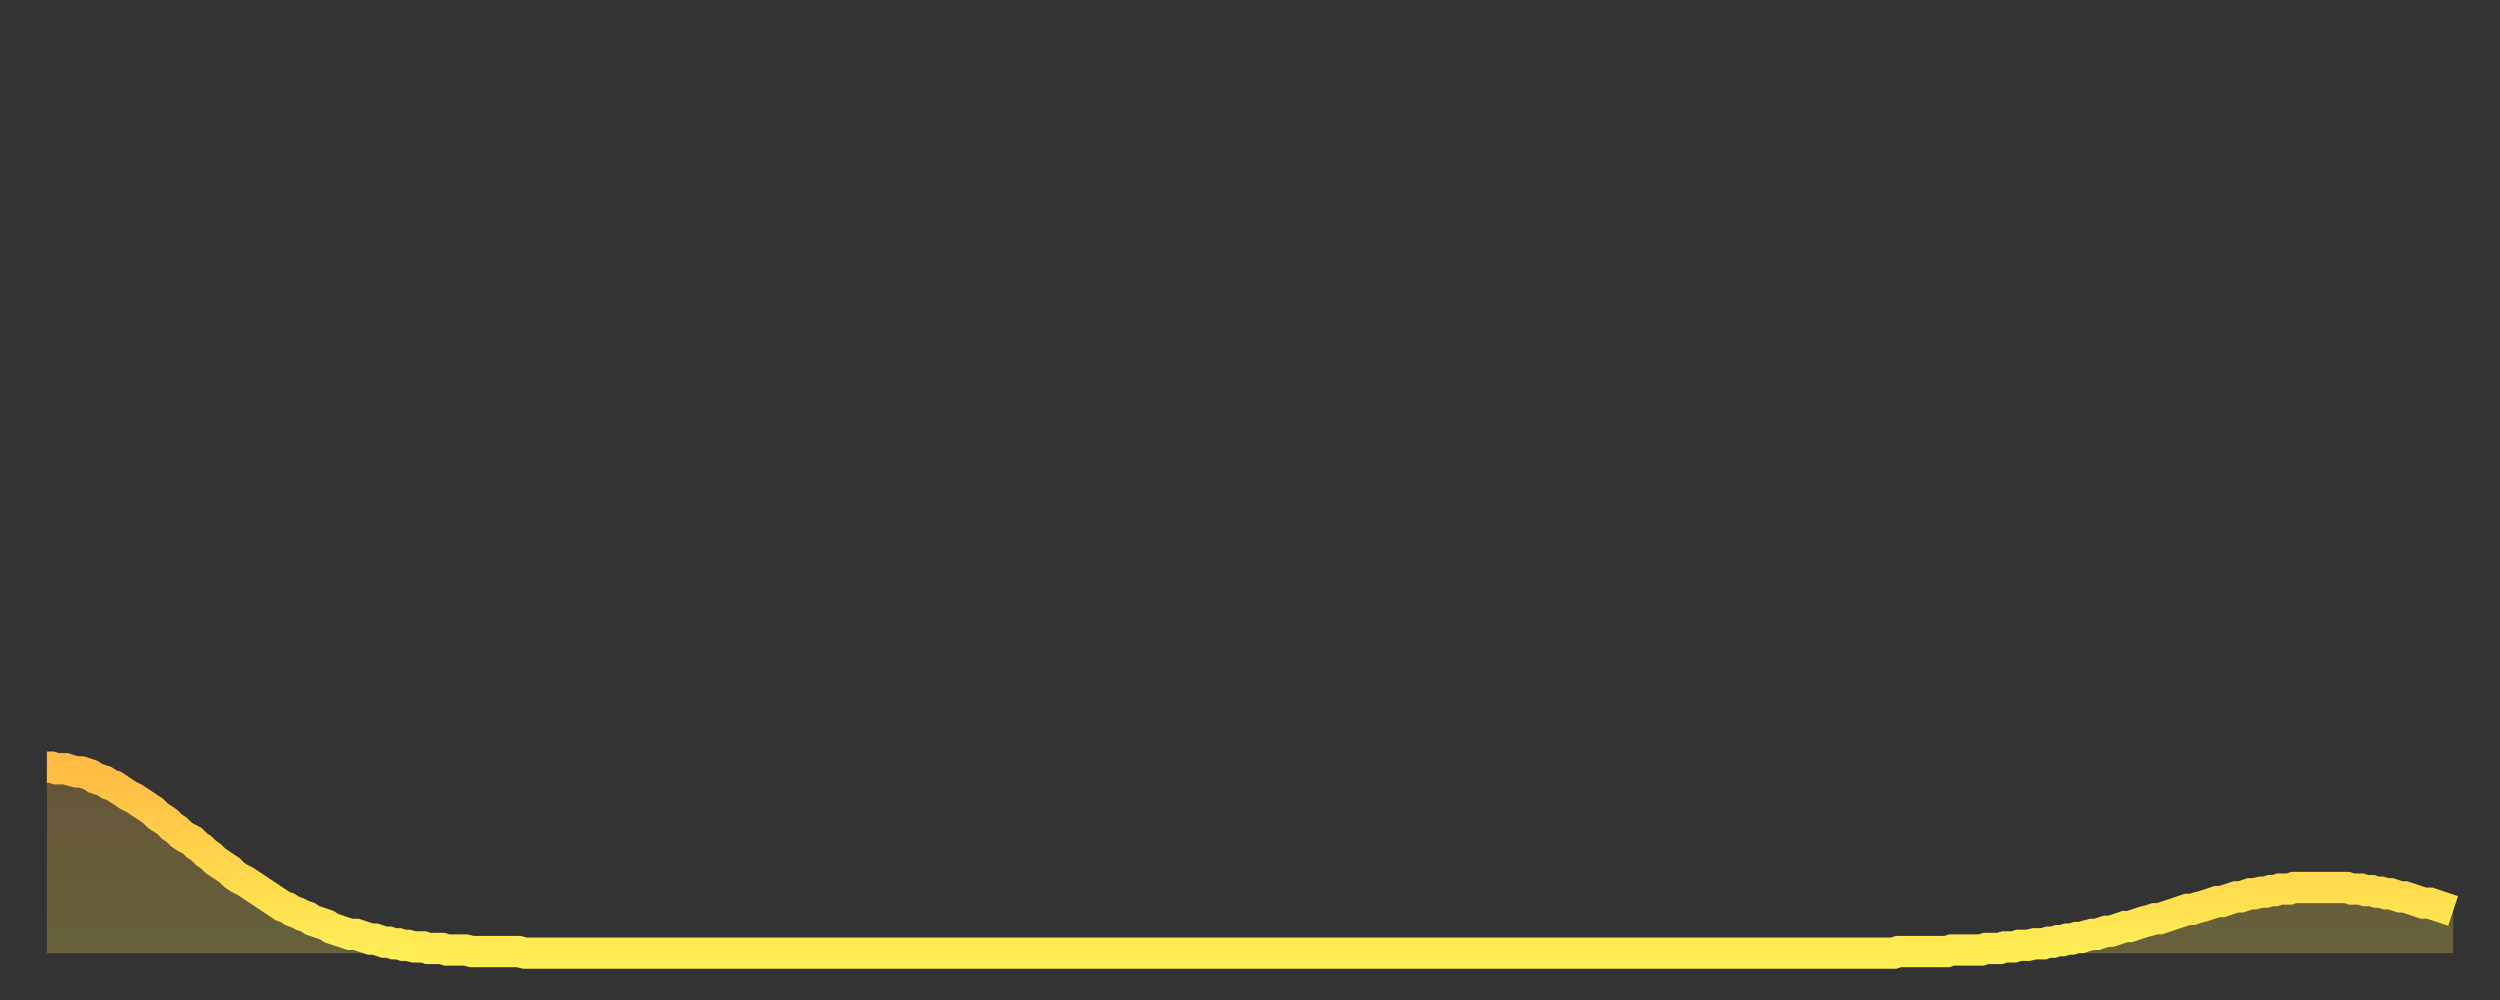 <?xml version="1.0" encoding="utf-8" ?>
<svg baseProfile="full" height="64" version="1.1" width="160" xmlns="http://www.w3.org/2000/svg" xmlns:ev="http://www.w3.org/2001/xml-events" xmlns:xlink="http://www.w3.org/1999/xlink"><rect width="100%" height="100%" fill="#333333" stroke="none"/><defs><linearGradient id="id1010502" x1="0" x2="0" y1="0" y2="1"><stop offset="0%" stop-color="#ffbb44" /><stop offset="50%" stop-color="#ffd54c" /><stop offset="100%" stop-color="#ffee55" /></linearGradient></defs><g transform="translate(3,3)"><g><path d="M 0.0 46.1 0.3 46.1 0.6 46.2 0.9 46.2 1.2 46.2 1.5 46.3 1.9 46.4 2.2 46.4 2.5 46.5 2.8 46.6 3.1 46.8 3.4 46.9 3.7 47.0 4.0 47.2 4.3 47.3 4.6 47.5 4.9 47.7 5.2 47.9 5.6 48.1 5.9 48.3 6.2 48.5 6.5 48.7 6.8 48.9 7.1 49.2 7.4 49.4 7.7 49.6 8.0 49.9 8.3 50.1 8.6 50.4 8.9 50.6 9.3 50.8 9.6 51.1 9.9 51.3 10.2 51.6 10.5 51.8 10.8 52.1 11.1 52.3 11.4 52.5 11.7 52.7 12.0 53.0 12.3 53.2 12.7 53.4 13.0 53.6 13.3 53.8 13.6 54.0 13.9 54.2 14.2 54.4 14.5 54.6 14.8 54.8 15.1 55.0 15.4 55.1 15.7 55.3 16.0 55.4 16.4 55.6 16.7 55.7 17.0 55.9 17.3 56.0 17.6 56.1 17.9 56.2 18.2 56.4 18.5 56.5 18.8 56.6 19.1 56.7 19.4 56.8 19.8 56.8 20.1 56.9 20.4 57.0 20.7 57.1 21.0 57.1 21.3 57.2 21.6 57.3 21.9 57.3 22.2 57.4 22.5 57.4 22.8 57.5 23.1 57.5 23.5 57.6 23.8 57.6 24.1 57.6 24.4 57.7 24.7 57.7 25.0 57.7 25.3 57.7 25.6 57.8 25.9 57.8 26.2 57.8 26.5 57.8 26.8 57.8 27.2 57.9 27.5 57.9 27.8 57.9 28.1 57.9 28.4 57.9 28.7 57.9 29.0 57.9 29.3 57.9 29.6 57.9 29.9 57.9 30.2 57.9 30.6 58.0 30.9 58.0 31.2 58.0 31.5 58.0 31.8 58.0 32.1 58.0 32.4 58.0 32.7 58.0 33.0 58.0 33.3 58.0 33.6 58.0 33.9 58.0 34.3 58.0 34.6 58.0 34.9 58.0 35.2 58.0 35.5 58.0 35.8 58.0 36.1 58.0 36.4 58.0 36.7 58.0 37.0 58.0 37.3 58.0 37.7 58.0 38.0 58.0 38.3 58.0 38.6 58.0 38.9 58.0 39.2 58.0 39.5 58.0 39.8 58.0 40.1 58.0 40.4 58.0 40.7 58.0 41.0 58.0 41.4 58.0 41.7 58.0 42.0 58.0 42.3 58.0 42.6 58.0 42.9 58.0 43.2 58.0 43.5 58.0 43.8 58.0 44.1 58.0 44.4 58.0 44.7 58.0 45.1 58.0 45.4 58.0 45.7 58.0 46.0 58.0 46.3 58.0 46.6 58.0 46.9 58.0 47.2 58.0 47.5 58.0 47.8 58.0 48.1 58.0 48.5 58.0 48.8 58.0 49.1 58.0 49.4 58.0 49.7 58.0 50.0 58.0 50.3 58.0 50.6 58.0 50.9 58.0 51.2 58.0 51.5 58.0 51.8 58.0 52.2 58.0 52.5 58.0 52.8 58.0 53.1 58.0 53.4 58.0 53.7 58.0 54.0 58.0 54.3 58.0 54.6 58.0 54.9 58.0 55.2 58.0 55.6 58.0 55.9 58.0 56.2 58.0 56.5 58.0 56.8 58.0 57.1 58.0 57.4 58.0 57.7 58.0 58.0 58.0 58.3 58.0 58.6 58.0 58.9 58.0 59.3 58.0 59.6 58.0 59.9 58.0 60.2 58.0 60.5 58.0 60.8 58.0 61.1 58.0 61.4 58.0 61.7 58.0 62.0 58.0 62.3 58.0 62.6 58.0 63.0 58.0 63.3 58.0 63.6 58.0 63.9 58.0 64.2 58.0 64.5 58.0 64.8 58.0 65.1 58.0 65.4 58.0 65.7 58.0 66.0 58.0 66.4 58.0 66.7 58.0 67.0 58.0 67.3 58.0 67.6 58.0 67.9 58.0 68.2 58.0 68.5 58.0 68.8 58.0 69.1 58.0 69.4 58.0 69.7 58.0 70.1 58.0 70.4 58.0 70.7 58.0 71.0 58.0 71.3 58.0 71.6 58.0 71.9 58.0 72.2 58.0 72.5 58.0 72.8 58.0 73.1 58.0 73.5 58.0 73.8 58.0 74.1 58.0 74.4 58.0 74.7 58.0 75.0 58.0 75.3 58.0 75.6 58.0 75.9 58.0 76.2 58.0 76.5 58.0 76.8 58.0 77.2 58.0 77.5 58.0 77.8 58.0 78.1 58.0 78.4 58.0 78.7 58.0 79.0 58.0 79.3 58.0 79.6 58.0 79.9 58.0 80.2 58.0 80.5 58.0 80.9 58.0 81.2 58.0 81.5 58.0 81.8 58.0 82.1 58.0 82.4 58.0 82.7 58.0 83.0 58.0 83.3 58.0 83.6 58.0 83.9 58.0 84.3 58.0 84.6 58.0 84.9 58.0 85.2 58.0 85.5 58.0 85.8 58.0 86.1 58.0 86.4 58.0 86.7 58.0 87.0 58.0 87.3 58.0 87.6 58.0 88.0 58.0 88.3 58.0 88.6 58.0 88.9 58.0 89.2 58.0 89.5 58.0 89.8 58.0 90.1 58.0 90.4 58.0 90.7 58.0 91.0 58.0 91.4 58.0 91.7 58.0 92.0 58.0 92.3 58.0 92.6 58.0 92.9 58.0 93.2 58.0 93.5 58.0 93.8 58.0 94.1 58.0 94.4 58.0 94.7 58.0 95.1 58.0 95.4 58.0 95.7 58.0 96.0 58.0 96.3 58.0 96.6 58.0 96.9 58.0 97.2 58.0 97.5 58.0 97.8 58.0 98.1 58.0 98.4 58.0 98.8 58.0 99.1 58.0 99.4 58.0 99.7 58.0 100.0 58.0 100.3 58.0 100.6 58.0 100.9 58.0 101.2 58.0 101.5 58.0 101.8 58.0 102.2 58.0 102.5 58.0 102.8 58.0 103.1 58.0 103.4 58.0 103.7 58.0 104.0 58.0 104.3 58.0 104.6 58.0 104.9 58.0 105.2 58.0 105.5 58.0 105.9 58.0 106.2 58.0 106.5 58.0 106.8 58.0 107.1 58.0 107.4 58.0 107.7 58.0 108.0 58.0 108.3 58.0 108.6 58.0 108.9 58.0 109.3 58.0 109.6 58.0 109.9 58.0 110.2 58.0 110.5 58.0 110.8 58.0 111.1 58.0 111.4 58.0 111.7 58.0 112.0 58.0 112.3 58.0 112.6 58.0 113.0 58.0 113.3 58.0 113.6 58.0 113.9 58.0 114.2 58.0 114.5 58.0 114.8 58.0 115.1 58.0 115.4 58.0 115.7 58.0 116.0 58.0 116.3 58.0 116.7 58.0 117.0 58.0 117.3 58.0 117.6 58.0 117.9 58.0 118.2 58.0 118.5 57.9 118.8 57.9 119.1 57.9 119.4 57.9 119.7 57.9 120.1 57.9 120.4 57.9 120.7 57.9 121.0 57.9 121.3 57.9 121.6 57.9 121.9 57.8 122.2 57.8 122.5 57.8 122.8 57.8 123.1 57.8 123.4 57.8 123.8 57.8 124.1 57.7 124.4 57.7 124.7 57.7 125.0 57.7 125.3 57.6 125.6 57.6 125.9 57.6 126.2 57.5 126.5 57.5 126.8 57.5 127.2 57.4 127.5 57.4 127.8 57.4 128.1 57.3 128.4 57.3 128.7 57.2 129.0 57.2 129.3 57.1 129.6 57.1 129.9 57.0 130.2 57.0 130.5 56.9 130.9 56.8 131.2 56.8 131.5 56.7 131.8 56.6 132.1 56.6 132.4 56.5 132.7 56.4 133.0 56.3 133.3 56.3 133.6 56.2 133.9 56.1 134.2 56.0 134.6 55.9 134.9 55.8 135.2 55.8 135.5 55.7 135.8 55.6 136.1 55.5 136.4 55.4 136.7 55.3 137.0 55.2 137.3 55.2 137.6 55.1 138.0 55.0 138.3 54.9 138.6 54.8 138.9 54.7 139.2 54.7 139.5 54.6 139.8 54.5 140.1 54.4 140.4 54.4 140.7 54.3 141.0 54.2 141.3 54.2 141.7 54.1 142.0 54.1 142.3 54.0 142.6 54.0 142.9 53.9 143.2 53.9 143.5 53.9 143.8 53.8 144.1 53.8 144.4 53.8 144.7 53.8 145.1 53.8 145.4 53.8 145.7 53.8 146.0 53.8 146.3 53.8 146.6 53.8 146.9 53.8 147.2 53.8 147.5 53.9 147.8 53.9 148.1 53.9 148.4 54.0 148.8 54.0 149.1 54.1 149.4 54.1 149.7 54.2 150.0 54.2 150.3 54.3 150.6 54.4 150.9 54.4 151.2 54.5 151.5 54.6 151.8 54.7 152.1 54.8 152.5 54.8 152.8 54.9 153.1 55.0 153.4 55.1 153.7 55.2 154.0 55.3" fill="none" id="graph-curve" opacity="1" stroke="url(#id1010502)" stroke-width="2" /><path d="M 0 58 L 0.0 46.1 0.3 46.1 0.6 46.2 0.9 46.2 1.2 46.2 1.5 46.3 1.9 46.4 2.2 46.4 2.5 46.5 2.8 46.6 3.1 46.8 3.4 46.9 3.7 47.0 4.0 47.2 4.3 47.3 4.6 47.5 4.9 47.7 5.2 47.9 5.6 48.1 5.9 48.3 6.2 48.5 6.5 48.7 6.8 48.9 7.1 49.2 7.4 49.4 7.7 49.6 8.0 49.9 8.3 50.1 8.6 50.4 8.9 50.6 9.3 50.8 9.6 51.1 9.9 51.3 10.2 51.6 10.5 51.8 10.8 52.1 11.1 52.3 11.4 52.5 11.7 52.7 12.0 53.0 12.3 53.2 12.7 53.4 13.0 53.6 13.3 53.8 13.6 54.0 13.9 54.2 14.2 54.4 14.5 54.6 14.8 54.8 15.1 55.0 15.4 55.1 15.7 55.3 16.0 55.4 16.4 55.6 16.7 55.7 17.0 55.9 17.3 56.0 17.6 56.1 17.9 56.2 18.2 56.4 18.5 56.5 18.8 56.6 19.1 56.7 19.4 56.8 19.8 56.8 20.1 56.9 20.4 57.0 20.7 57.1 21.0 57.1 21.3 57.2 21.6 57.3 21.9 57.3 22.2 57.4 22.5 57.4 22.8 57.5 23.1 57.5 23.5 57.6 23.8 57.6 24.1 57.6 24.4 57.7 24.7 57.7 25.0 57.7 25.3 57.7 25.6 57.8 25.9 57.8 26.2 57.8 26.5 57.8 26.8 57.8 27.2 57.9 27.5 57.9 27.8 57.9 28.1 57.9 28.4 57.9 28.7 57.9 29.0 57.9 29.3 57.9 29.6 57.9 29.9 57.9 30.2 57.9 30.6 58.0 30.9 58.0 31.2 58.0 31.5 58.0 31.8 58.0 32.1 58.0 32.4 58.0 32.7 58.0 33.0 58.0 33.3 58.0 33.6 58.0 33.9 58.0 34.3 58.0 34.6 58.0 34.9 58.0 35.2 58.0 35.5 58.0 35.8 58.0 36.1 58.0 36.4 58.0 36.7 58.0 37.0 58.0 37.3 58.0 37.7 58.0 38.0 58.0 38.3 58.0 38.6 58.0 38.9 58.0 39.2 58.0 39.5 58.0 39.8 58.0 40.1 58.0 40.4 58.0 40.7 58.0 41.0 58.0 41.4 58.0 41.7 58.0 42.0 58.0 42.3 58.0 42.6 58.0 42.9 58.0 43.2 58.0 43.5 58.0 43.8 58.0 44.1 58.0 44.4 58.0 44.7 58.0 45.1 58.0 45.4 58.0 45.7 58.0 46.0 58.0 46.3 58.0 46.6 58.0 46.9 58.0 47.2 58.0 47.5 58.0 47.8 58.0 48.1 58.0 48.5 58.0 48.8 58.0 49.1 58.0 49.4 58.0 49.7 58.0 50.0 58.0 50.3 58.0 50.6 58.0 50.9 58.0 51.2 58.0 51.5 58.0 51.8 58.0 52.2 58.0 52.5 58.0 52.8 58.0 53.1 58.0 53.4 58.0 53.7 58.0 54.0 58.0 54.3 58.0 54.6 58.0 54.9 58.0 55.2 58.0 55.6 58.0 55.9 58.0 56.2 58.0 56.5 58.0 56.8 58.0 57.1 58.0 57.4 58.0 57.7 58.0 58.0 58.0 58.3 58.0 58.6 58.0 58.9 58.0 59.3 58.0 59.6 58.0 59.9 58.0 60.2 58.0 60.5 58.0 60.8 58.0 61.1 58.0 61.4 58.0 61.7 58.0 62.0 58.0 62.3 58.0 62.6 58.0 63.0 58.0 63.3 58.0 63.6 58.0 63.9 58.0 64.2 58.0 64.5 58.0 64.8 58.0 65.1 58.0 65.4 58.0 65.7 58.0 66.0 58.0 66.4 58.0 66.7 58.0 67.0 58.0 67.3 58.0 67.6 58.0 67.9 58.0 68.2 58.0 68.5 58.0 68.8 58.0 69.1 58.0 69.4 58.0 69.7 58.0 70.1 58.0 70.4 58.0 70.7 58.0 71.0 58.0 71.3 58.0 71.6 58.0 71.9 58.0 72.2 58.0 72.5 58.0 72.8 58.0 73.1 58.0 73.5 58.0 73.8 58.0 74.1 58.0 74.4 58.0 74.7 58.0 75.0 58.0 75.3 58.0 75.6 58.0 75.9 58.0 76.2 58.0 76.5 58.0 76.8 58.0 77.2 58.0 77.5 58.0 77.8 58.0 78.1 58.0 78.4 58.0 78.7 58.0 79.0 58.0 79.3 58.0 79.6 58.0 79.9 58.0 80.2 58.0 80.5 58.0 80.9 58.0 81.2 58.0 81.5 58.0 81.8 58.0 82.1 58.0 82.4 58.0 82.7 58.0 83.0 58.0 83.3 58.0 83.6 58.0 83.9 58.0 84.3 58.0 84.6 58.0 84.9 58.0 85.2 58.0 85.5 58.0 85.8 58.0 86.1 58.0 86.4 58.0 86.7 58.0 87.0 58.0 87.3 58.0 87.6 58.0 88.0 58.0 88.3 58.0 88.6 58.0 88.9 58.0 89.2 58.0 89.5 58.0 89.8 58.0 90.1 58.0 90.4 58.0 90.7 58.0 91.0 58.0 91.4 58.0 91.7 58.0 92.0 58.0 92.3 58.0 92.6 58.0 92.9 58.0 93.2 58.0 93.5 58.0 93.8 58.0 94.1 58.0 94.4 58.0 94.7 58.0 95.1 58.0 95.4 58.0 95.7 58.0 96.0 58.0 96.3 58.0 96.6 58.0 96.9 58.0 97.2 58.0 97.5 58.0 97.8 58.0 98.1 58.0 98.4 58.0 98.8 58.0 99.1 58.0 99.4 58.0 99.7 58.0 100.0 58.0 100.3 58.0 100.6 58.0 100.9 58.0 101.2 58.0 101.5 58.0 101.8 58.0 102.2 58.0 102.5 58.0 102.8 58.0 103.1 58.0 103.4 58.0 103.7 58.0 104.0 58.0 104.3 58.0 104.6 58.0 104.9 58.0 105.2 58.0 105.5 58.0 105.9 58.0 106.2 58.0 106.5 58.0 106.8 58.0 107.1 58.0 107.4 58.0 107.7 58.0 108.0 58.0 108.3 58.0 108.6 58.0 108.9 58.0 109.3 58.0 109.6 58.0 109.9 58.0 110.2 58.0 110.5 58.0 110.8 58.0 111.1 58.0 111.4 58.0 111.7 58.0 112.0 58.0 112.3 58.0 112.6 58.0 113.0 58.0 113.3 58.0 113.6 58.0 113.9 58.0 114.2 58.0 114.5 58.0 114.8 58.0 115.1 58.0 115.4 58.0 115.7 58.0 116.0 58.0 116.3 58.0 116.7 58.0 117.0 58.0 117.3 58.0 117.6 58.0 117.9 58.0 118.2 58.0 118.5 57.9 118.8 57.9 119.1 57.9 119.4 57.9 119.7 57.9 120.1 57.9 120.4 57.9 120.7 57.9 121.0 57.9 121.3 57.9 121.6 57.9 121.9 57.8 122.2 57.8 122.5 57.8 122.8 57.8 123.1 57.8 123.4 57.8 123.8 57.8 124.1 57.7 124.4 57.7 124.7 57.7 125.0 57.7 125.3 57.6 125.6 57.6 125.9 57.6 126.2 57.5 126.5 57.5 126.8 57.5 127.2 57.4 127.5 57.4 127.8 57.4 128.1 57.3 128.4 57.3 128.7 57.2 129.0 57.2 129.3 57.1 129.6 57.1 129.9 57.0 130.2 57.0 130.5 56.9 130.9 56.8 131.2 56.8 131.5 56.7 131.8 56.6 132.1 56.6 132.4 56.5 132.7 56.4 133.0 56.3 133.3 56.3 133.6 56.2 133.9 56.1 134.2 56.0 134.6 55.9 134.9 55.8 135.2 55.8 135.5 55.7 135.8 55.6 136.1 55.5 136.4 55.4 136.7 55.3 137.0 55.2 137.3 55.2 137.6 55.1 138.0 55.0 138.3 54.9 138.6 54.8 138.9 54.7 139.2 54.7 139.5 54.6 139.8 54.5 140.1 54.4 140.4 54.4 140.7 54.3 141.0 54.2 141.3 54.2 141.7 54.1 142.0 54.1 142.3 54.0 142.6 54.0 142.9 53.9 143.2 53.9 143.5 53.9 143.8 53.8 144.1 53.8 144.4 53.8 144.7 53.8 145.1 53.8 145.4 53.8 145.7 53.8 146.0 53.8 146.3 53.8 146.6 53.8 146.9 53.8 147.2 53.8 147.5 53.9 147.8 53.9 148.1 53.9 148.4 54.0 148.8 54.0 149.1 54.1 149.4 54.1 149.7 54.2 150.0 54.2 150.3 54.3 150.6 54.4 150.9 54.4 151.2 54.5 151.5 54.6 151.8 54.7 152.1 54.8 152.5 54.8 152.8 54.9 153.1 55.0 153.4 55.1 153.7 55.2 154.0 55.3 154 58" fill="url(#id1010502)" fill-opacity=".25" id="graph-shadow" /></g></g></svg>
